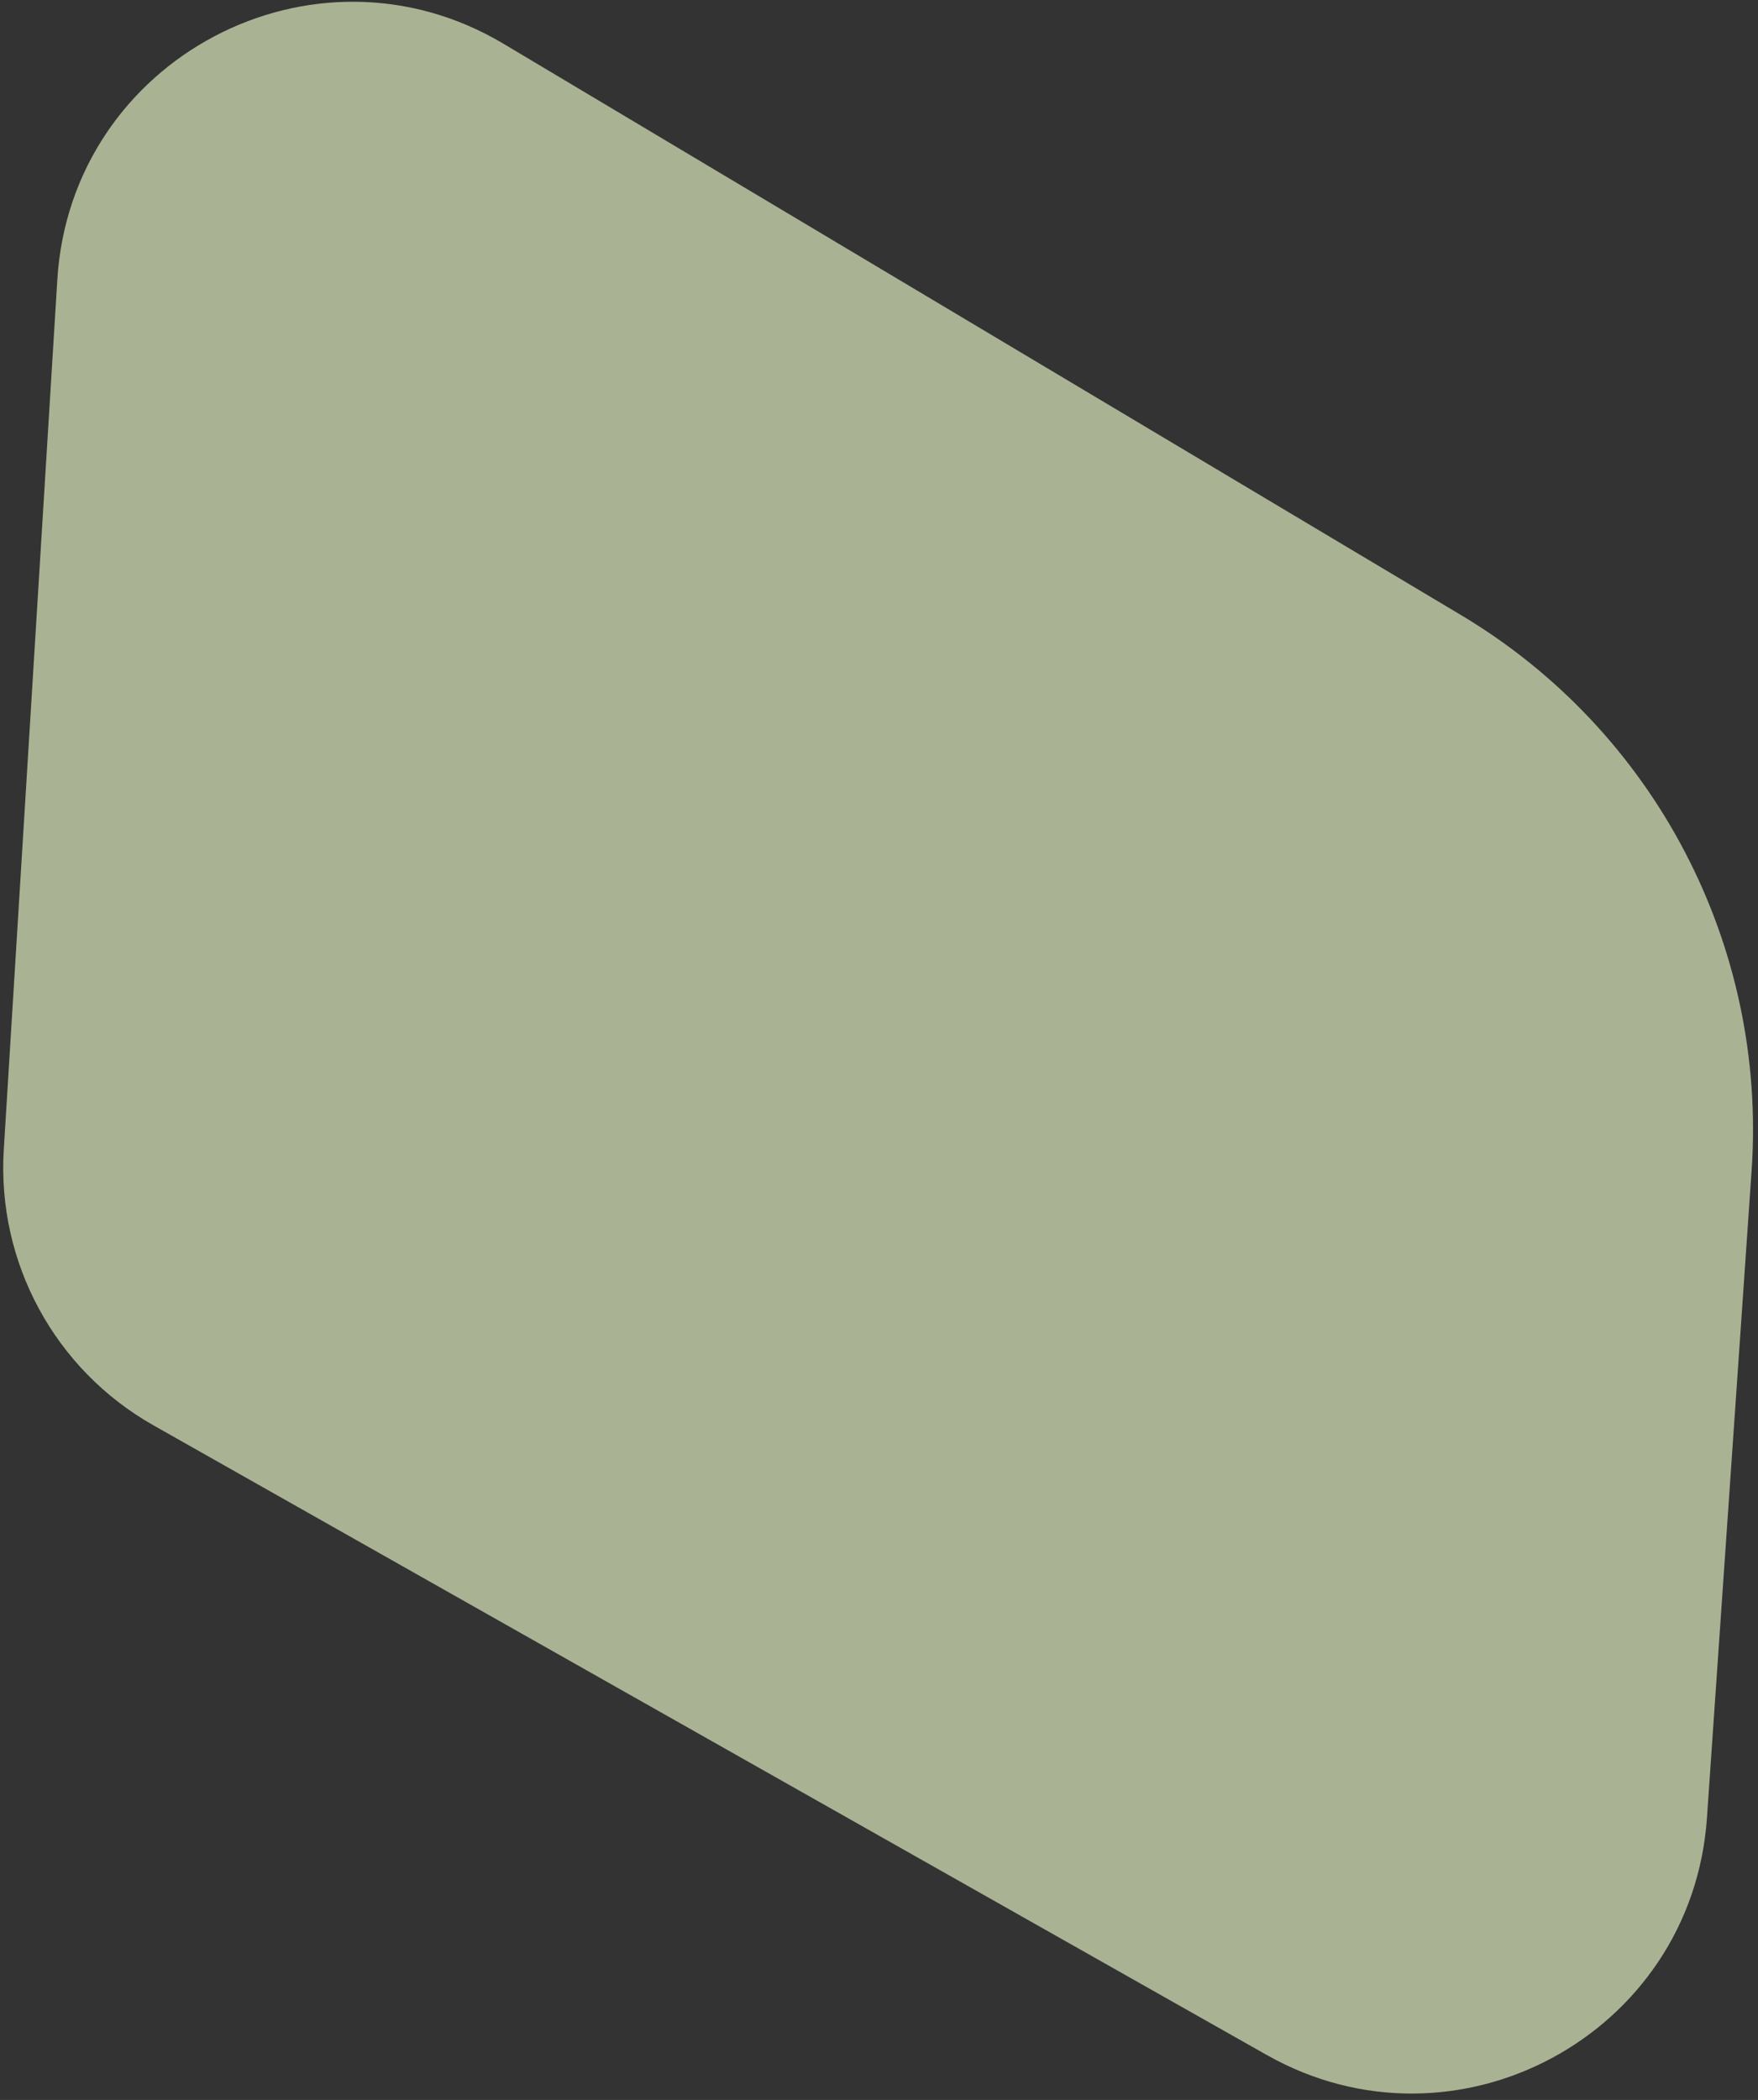 <svg width="232" height="277" viewBox="0 0 232 277" fill="none" xmlns="http://www.w3.org/2000/svg">
<rect x="0" y="0" width="232" height="277" fill="#333333" stroke="none"/>
<path d="M7.566 36.883C9.361 7.73 41.385 -9.176 66.469 5.785L192.81 81.135C218.382 96.387 233.207 124.722 231.156 154.427L225.261 239.8C223.285 268.416 192.131 285.18 167.161 271.064L20.233 188.003C7.243 180.66 -0.418 166.549 0.499 151.656L7.566 36.883Z" fill="#ECFCCB" fill-opacity="0.64"/>
</svg>
